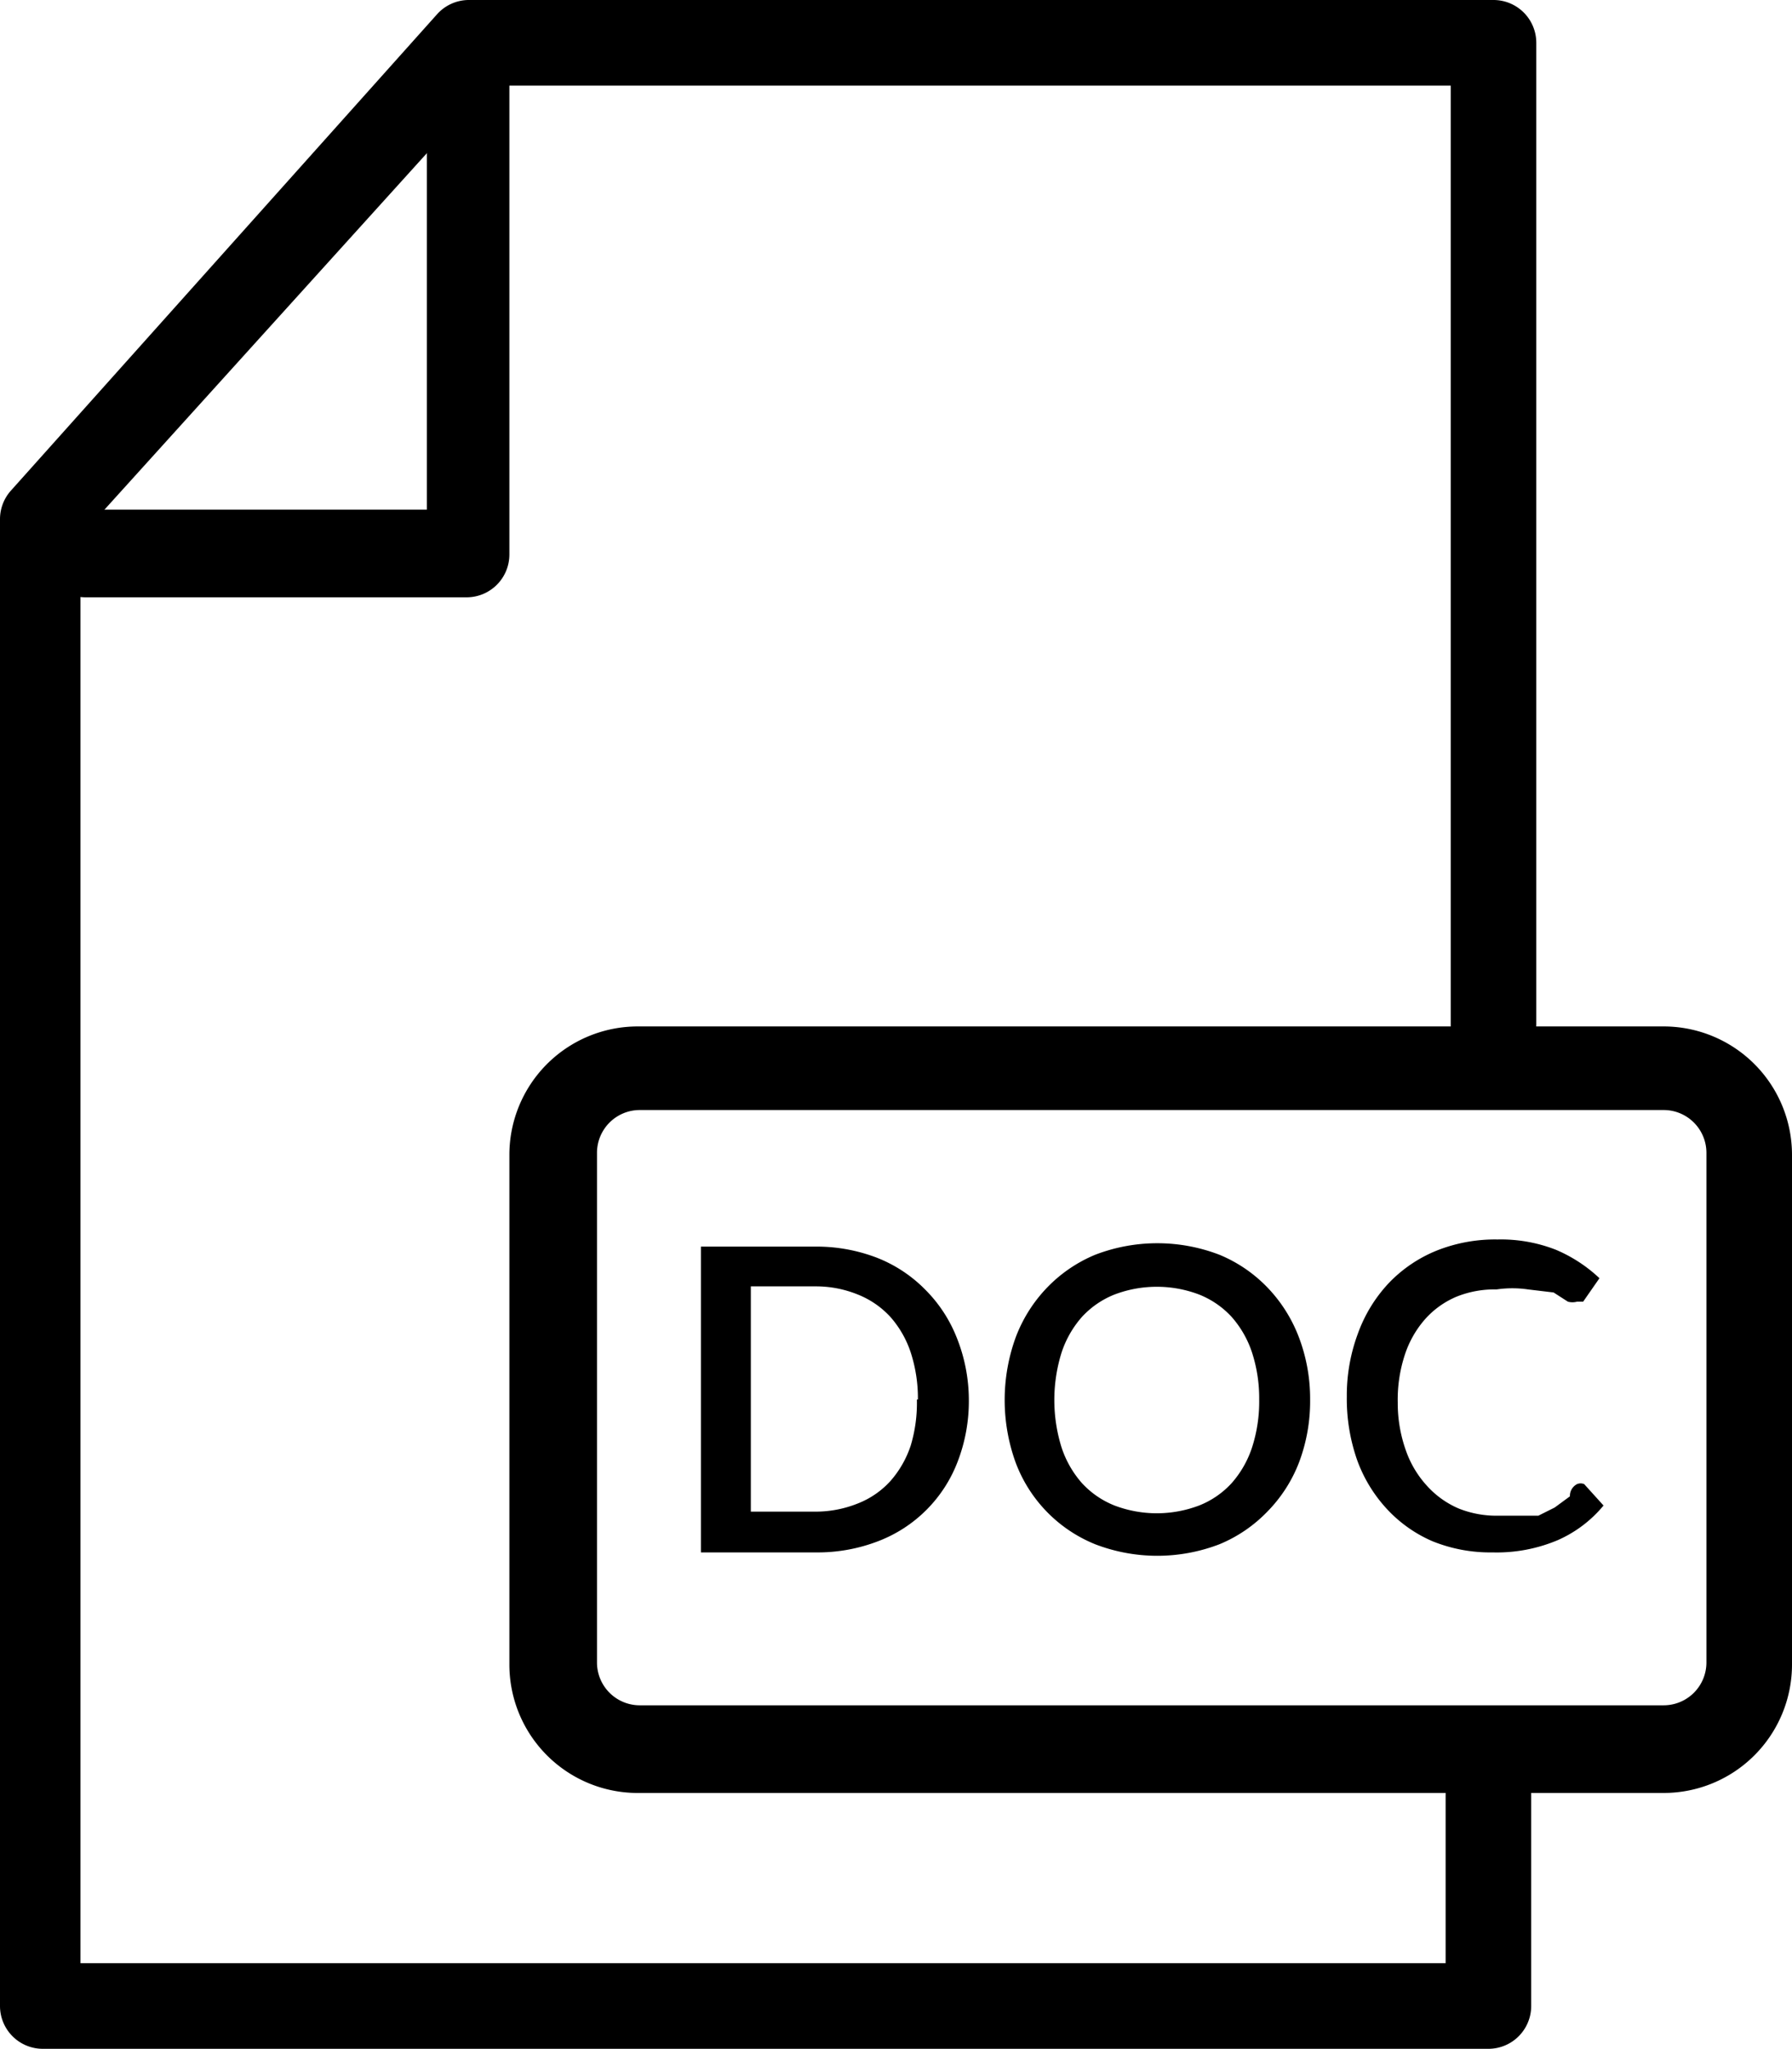 <svg xmlns="http://www.w3.org/2000/svg" viewBox="0 0 17.59 20.1"><title>document-doc</title><g id="Layer_5" data-name="Layer 5"><path d="M14.66,20.1H.42A.42.42,0,0,1,0,19.68V5.09a.42.42,0,0,1,.11-.28L4.29.14A.42.42,0,0,1,4.61,0H14.66a.42.42,0,0,1,.42.42v9.63a.42.42,0,1,1-.84,0V.84H4.79l-4,4.42v14h13.4V17.59a.42.42,0,0,1,.84,0v2.09a.42.42,0,0,1-.42.42"/><path d="M4.61,5.86H.84A.42.42,0,0,1,.84,5H4.19V.84A.42.42,0,1,1,5,.84V5.44a.42.42,0,0,1-.42.42"/><path d="M16.33,17.59H6.28A1.26,1.26,0,0,1,5,16.33v-5a1.26,1.26,0,0,1,1.26-1.26H16.33a1.26,1.26,0,0,1,1.26,1.26v5a1.26,1.26,0,0,1-1.26,1.26M6.28,10.89a.42.42,0,0,0-.42.42v5a.42.42,0,0,0,.42.42H16.33a.42.42,0,0,0,.42-.42v-5a.42.42,0,0,0-.42-.42Z"/><path d="M9.51,13.73a1.65,1.65,0,0,1-.11.61,1.35,1.35,0,0,1-.78.78,1.65,1.65,0,0,1-.61.11H6.88v-3H8a1.65,1.65,0,0,1,.61.11,1.36,1.36,0,0,1,.47.31,1.38,1.38,0,0,1,.31.47A1.65,1.65,0,0,1,9.51,13.73Zm-.5,0a1.45,1.45,0,0,0-.07-.46,1,1,0,0,0-.2-.35.87.87,0,0,0-.32-.22A1.09,1.09,0,0,0,8,12.62H7.37v2.21H8a1.11,1.11,0,0,0,.42-.08.85.85,0,0,0,.32-.22,1,1,0,0,0,.2-.35A1.45,1.45,0,0,0,9,13.73Z"/><path d="M12.86,13.73a1.7,1.7,0,0,1-.11.62,1.41,1.41,0,0,1-.31.48,1.39,1.39,0,0,1-.47.32,1.7,1.7,0,0,1-1.22,0,1.39,1.39,0,0,1-.78-.8,1.8,1.8,0,0,1,0-1.23,1.43,1.43,0,0,1,.31-.49,1.4,1.4,0,0,1,.47-.32,1.7,1.7,0,0,1,1.22,0,1.39,1.39,0,0,1,.47.32,1.44,1.44,0,0,1,.31.49A1.7,1.7,0,0,1,12.86,13.73Zm-.5,0a1.45,1.45,0,0,0-.07-.46,1,1,0,0,0-.2-.35.87.87,0,0,0-.32-.22,1.17,1.17,0,0,0-.83,0,.87.87,0,0,0-.32.22,1,1,0,0,0-.2.35,1.56,1.56,0,0,0,0,.93,1,1,0,0,0,.2.35.87.87,0,0,0,.32.22,1.17,1.17,0,0,0,.83,0,.86.86,0,0,0,.32-.22,1,1,0,0,0,.2-.35A1.46,1.46,0,0,0,12.36,13.73Z"/><path d="M15.48,14.56a.09.09,0,0,1,.07,0l.19.21a1.22,1.22,0,0,1-.45.34,1.54,1.54,0,0,1-.64.12,1.51,1.51,0,0,1-.59-.11,1.32,1.32,0,0,1-.45-.32,1.41,1.41,0,0,1-.29-.48,1.82,1.82,0,0,1-.1-.62,1.74,1.74,0,0,1,.11-.62,1.43,1.43,0,0,1,.3-.49,1.35,1.35,0,0,1,.47-.32,1.55,1.55,0,0,1,.6-.11,1.48,1.48,0,0,1,.57.1,1.44,1.44,0,0,1,.43.28l-.16.23,0,0-.06,0a.17.17,0,0,1-.09,0l-.14-.09L15,12.65a1.07,1.07,0,0,0-.31,0,1,1,0,0,0-.39.07.86.86,0,0,0-.31.22,1,1,0,0,0-.2.35,1.41,1.41,0,0,0-.07.47,1.38,1.38,0,0,0,.08.47,1,1,0,0,0,.21.35.89.89,0,0,0,.31.22,1,1,0,0,0,.38.07h.22l.18,0,.16-.08.15-.11A.13.13,0,0,1,15.48,14.56Z"/></g></svg>